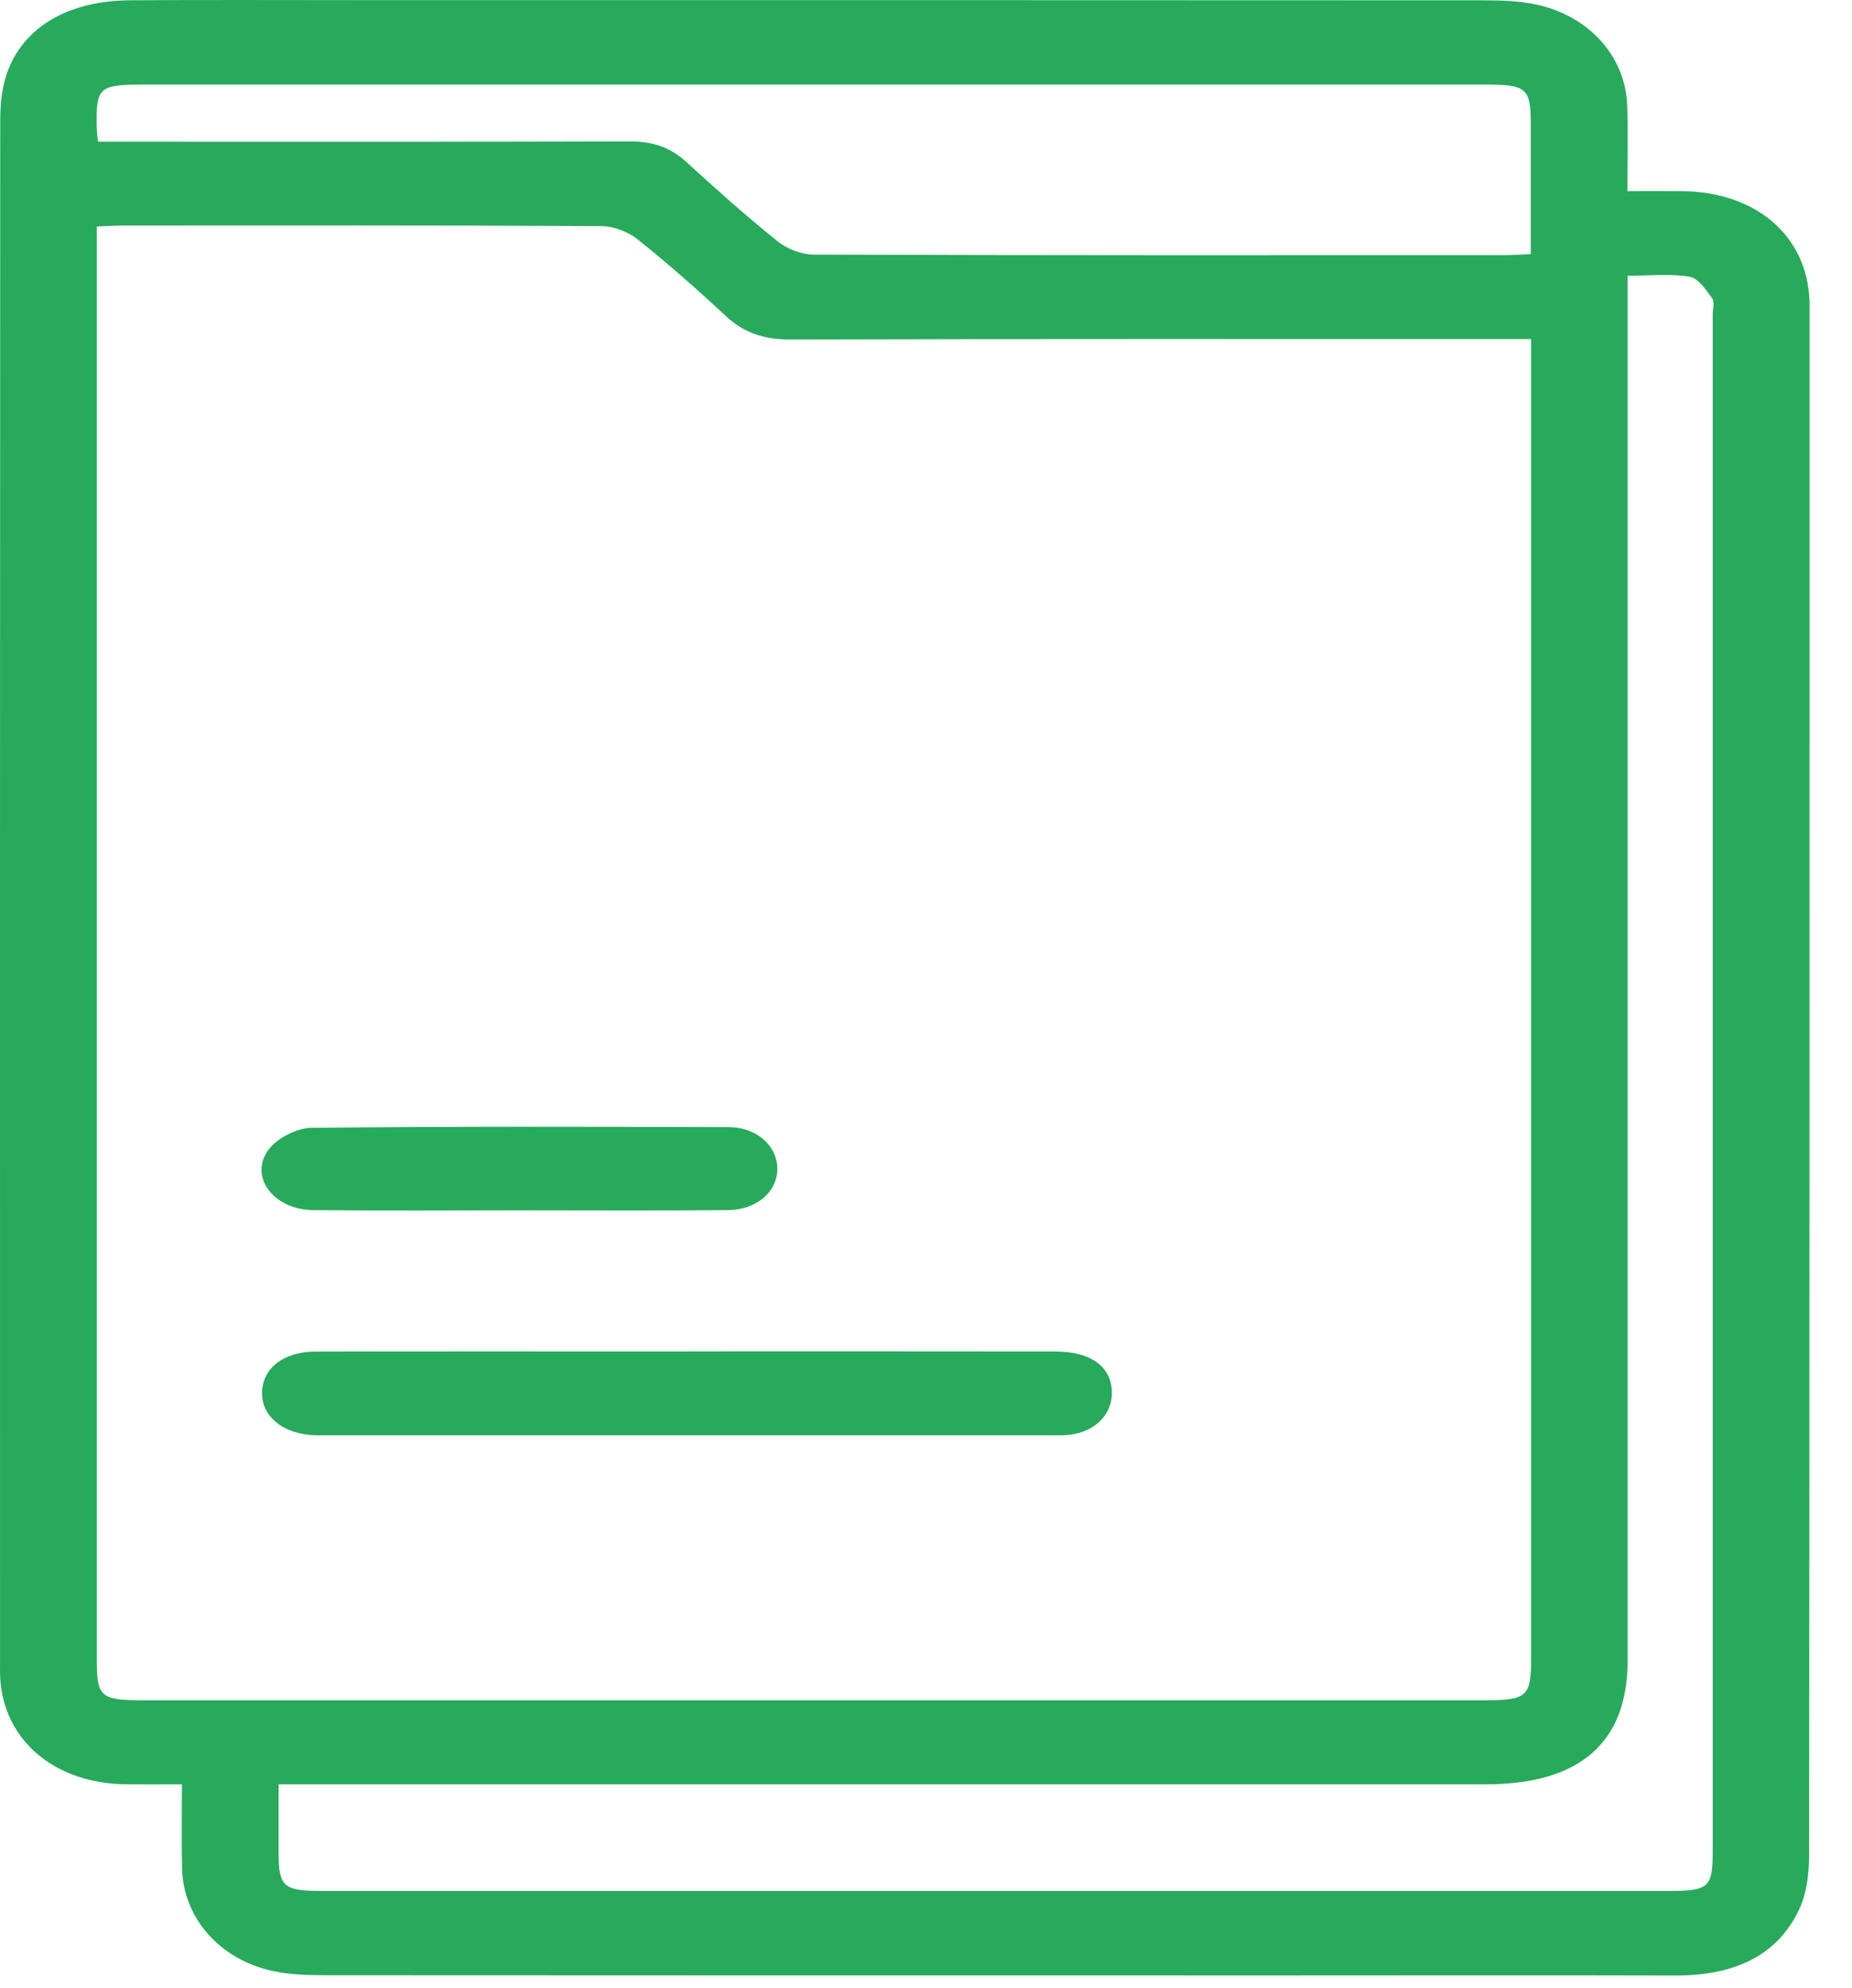 <svg xmlns="http://www.w3.org/2000/svg" width="41" height="44" viewBox="0 0 41 44" fill="none"><path d="M4.029 39.493C3.56 39.493 3.181 39.497 2.8 39.493C1.215 39.477 0.089 38.532 0.005 37.147C-0.002 37.026 0.001 36.905 0.001 36.784C-0.001 25.413 -0.001 14.042 0.005 2.67C0.005 2.326 0.037 1.968 0.148 1.641C0.497 0.606 1.503 0.014 2.891 0.006C4.623 -0.005 6.355 0.003 8.087 0.003C16.331 0.003 24.575 0.002 32.819 0.007C33.232 0.007 33.658 0.019 34.053 0.11C35.214 0.376 35.996 1.283 36.025 2.356C36.042 2.96 36.028 3.564 36.028 4.231C36.452 4.231 36.842 4.229 37.234 4.231C38.871 4.246 40.001 5.212 40.058 6.645C40.062 6.751 40.06 6.857 40.06 6.964C40.06 18.32 40.062 29.676 40.05 41.032C40.05 41.447 40.006 41.896 39.825 42.273C39.33 43.316 38.35 43.729 37.088 43.725C34.3 43.717 31.511 43.723 28.723 43.723C21.571 43.723 14.417 43.724 7.265 43.719C6.852 43.719 6.426 43.711 6.029 43.623C4.852 43.365 4.053 42.44 4.03 41.348C4.017 40.746 4.027 40.144 4.027 39.493H4.029ZM2.143 5.013C2.143 5.217 2.143 5.394 2.143 5.571C2.143 15.96 2.143 26.35 2.143 36.739C2.143 37.563 2.226 37.634 3.192 37.634C13.066 37.634 22.94 37.634 32.815 37.634C33.809 37.634 33.895 37.562 33.895 36.713C33.895 27.156 33.895 17.6 33.895 8.043V7.505C33.64 7.505 33.437 7.505 33.234 7.505C27.986 7.505 22.736 7.499 17.488 7.514C16.903 7.515 16.464 7.363 16.066 6.993C15.438 6.407 14.79 5.837 14.114 5.296C13.91 5.134 13.583 5.005 13.312 5.004C9.779 4.985 6.244 4.991 2.71 4.992C2.54 4.992 2.37 5.004 2.143 5.013ZM36.032 6.103C36.032 6.344 36.032 6.537 36.032 6.732C36.032 16.743 36.032 26.753 36.032 36.763C36.032 38.571 34.971 39.493 32.891 39.493C24.212 39.493 15.534 39.493 6.855 39.493H6.168C6.168 40.044 6.168 40.528 6.168 41.011C6.169 41.758 6.276 41.853 7.12 41.853C17.062 41.853 27.006 41.853 36.949 41.853C37.829 41.853 37.916 41.774 37.916 40.986C37.916 29.643 37.916 18.299 37.916 6.956C37.916 6.835 37.966 6.685 37.902 6.599C37.768 6.416 37.599 6.157 37.401 6.124C36.971 6.053 36.514 6.103 36.031 6.103H36.032ZM2.168 3.136C2.423 3.136 2.628 3.136 2.833 3.136C6.539 3.136 10.244 3.141 13.95 3.13C14.457 3.129 14.844 3.265 15.192 3.583C15.85 4.185 16.518 4.781 17.218 5.344C17.42 5.508 17.748 5.636 18.02 5.636C23.112 5.653 28.202 5.65 33.294 5.648C33.477 5.648 33.661 5.634 33.888 5.624C33.888 4.627 33.888 3.675 33.888 2.723C33.888 1.957 33.787 1.872 32.896 1.872C22.991 1.872 13.086 1.872 3.179 1.872C2.19 1.872 2.123 1.933 2.141 2.811C2.143 2.9 2.155 2.989 2.166 3.138L2.168 3.136Z" fill="#27AA5C"></path><path d="M15.251 29.911C17.952 29.911 20.653 29.909 23.355 29.913C24.139 29.913 24.588 30.235 24.614 30.788C24.638 31.291 24.251 31.694 23.671 31.757C23.5 31.775 23.324 31.768 23.152 31.768C17.854 31.768 12.556 31.768 7.256 31.768C7.17 31.768 7.083 31.769 6.997 31.768C6.283 31.753 5.786 31.358 5.801 30.816C5.815 30.282 6.276 29.916 6.991 29.915C9.744 29.909 12.498 29.913 15.251 29.913V29.911Z" fill="#27AA5C"></path><path d="M11.499 26.789C9.977 26.789 8.455 26.801 6.933 26.784C6.037 26.775 5.487 26.015 5.966 25.419C6.155 25.186 6.575 24.966 6.893 24.963C9.971 24.929 13.048 24.939 16.127 24.947C16.744 24.948 17.196 25.349 17.209 25.848C17.221 26.363 16.765 26.778 16.115 26.784C14.576 26.799 13.038 26.789 11.499 26.789C11.499 26.789 11.499 26.789 11.499 26.79V26.789Z" fill="#27AA5C"></path></svg>